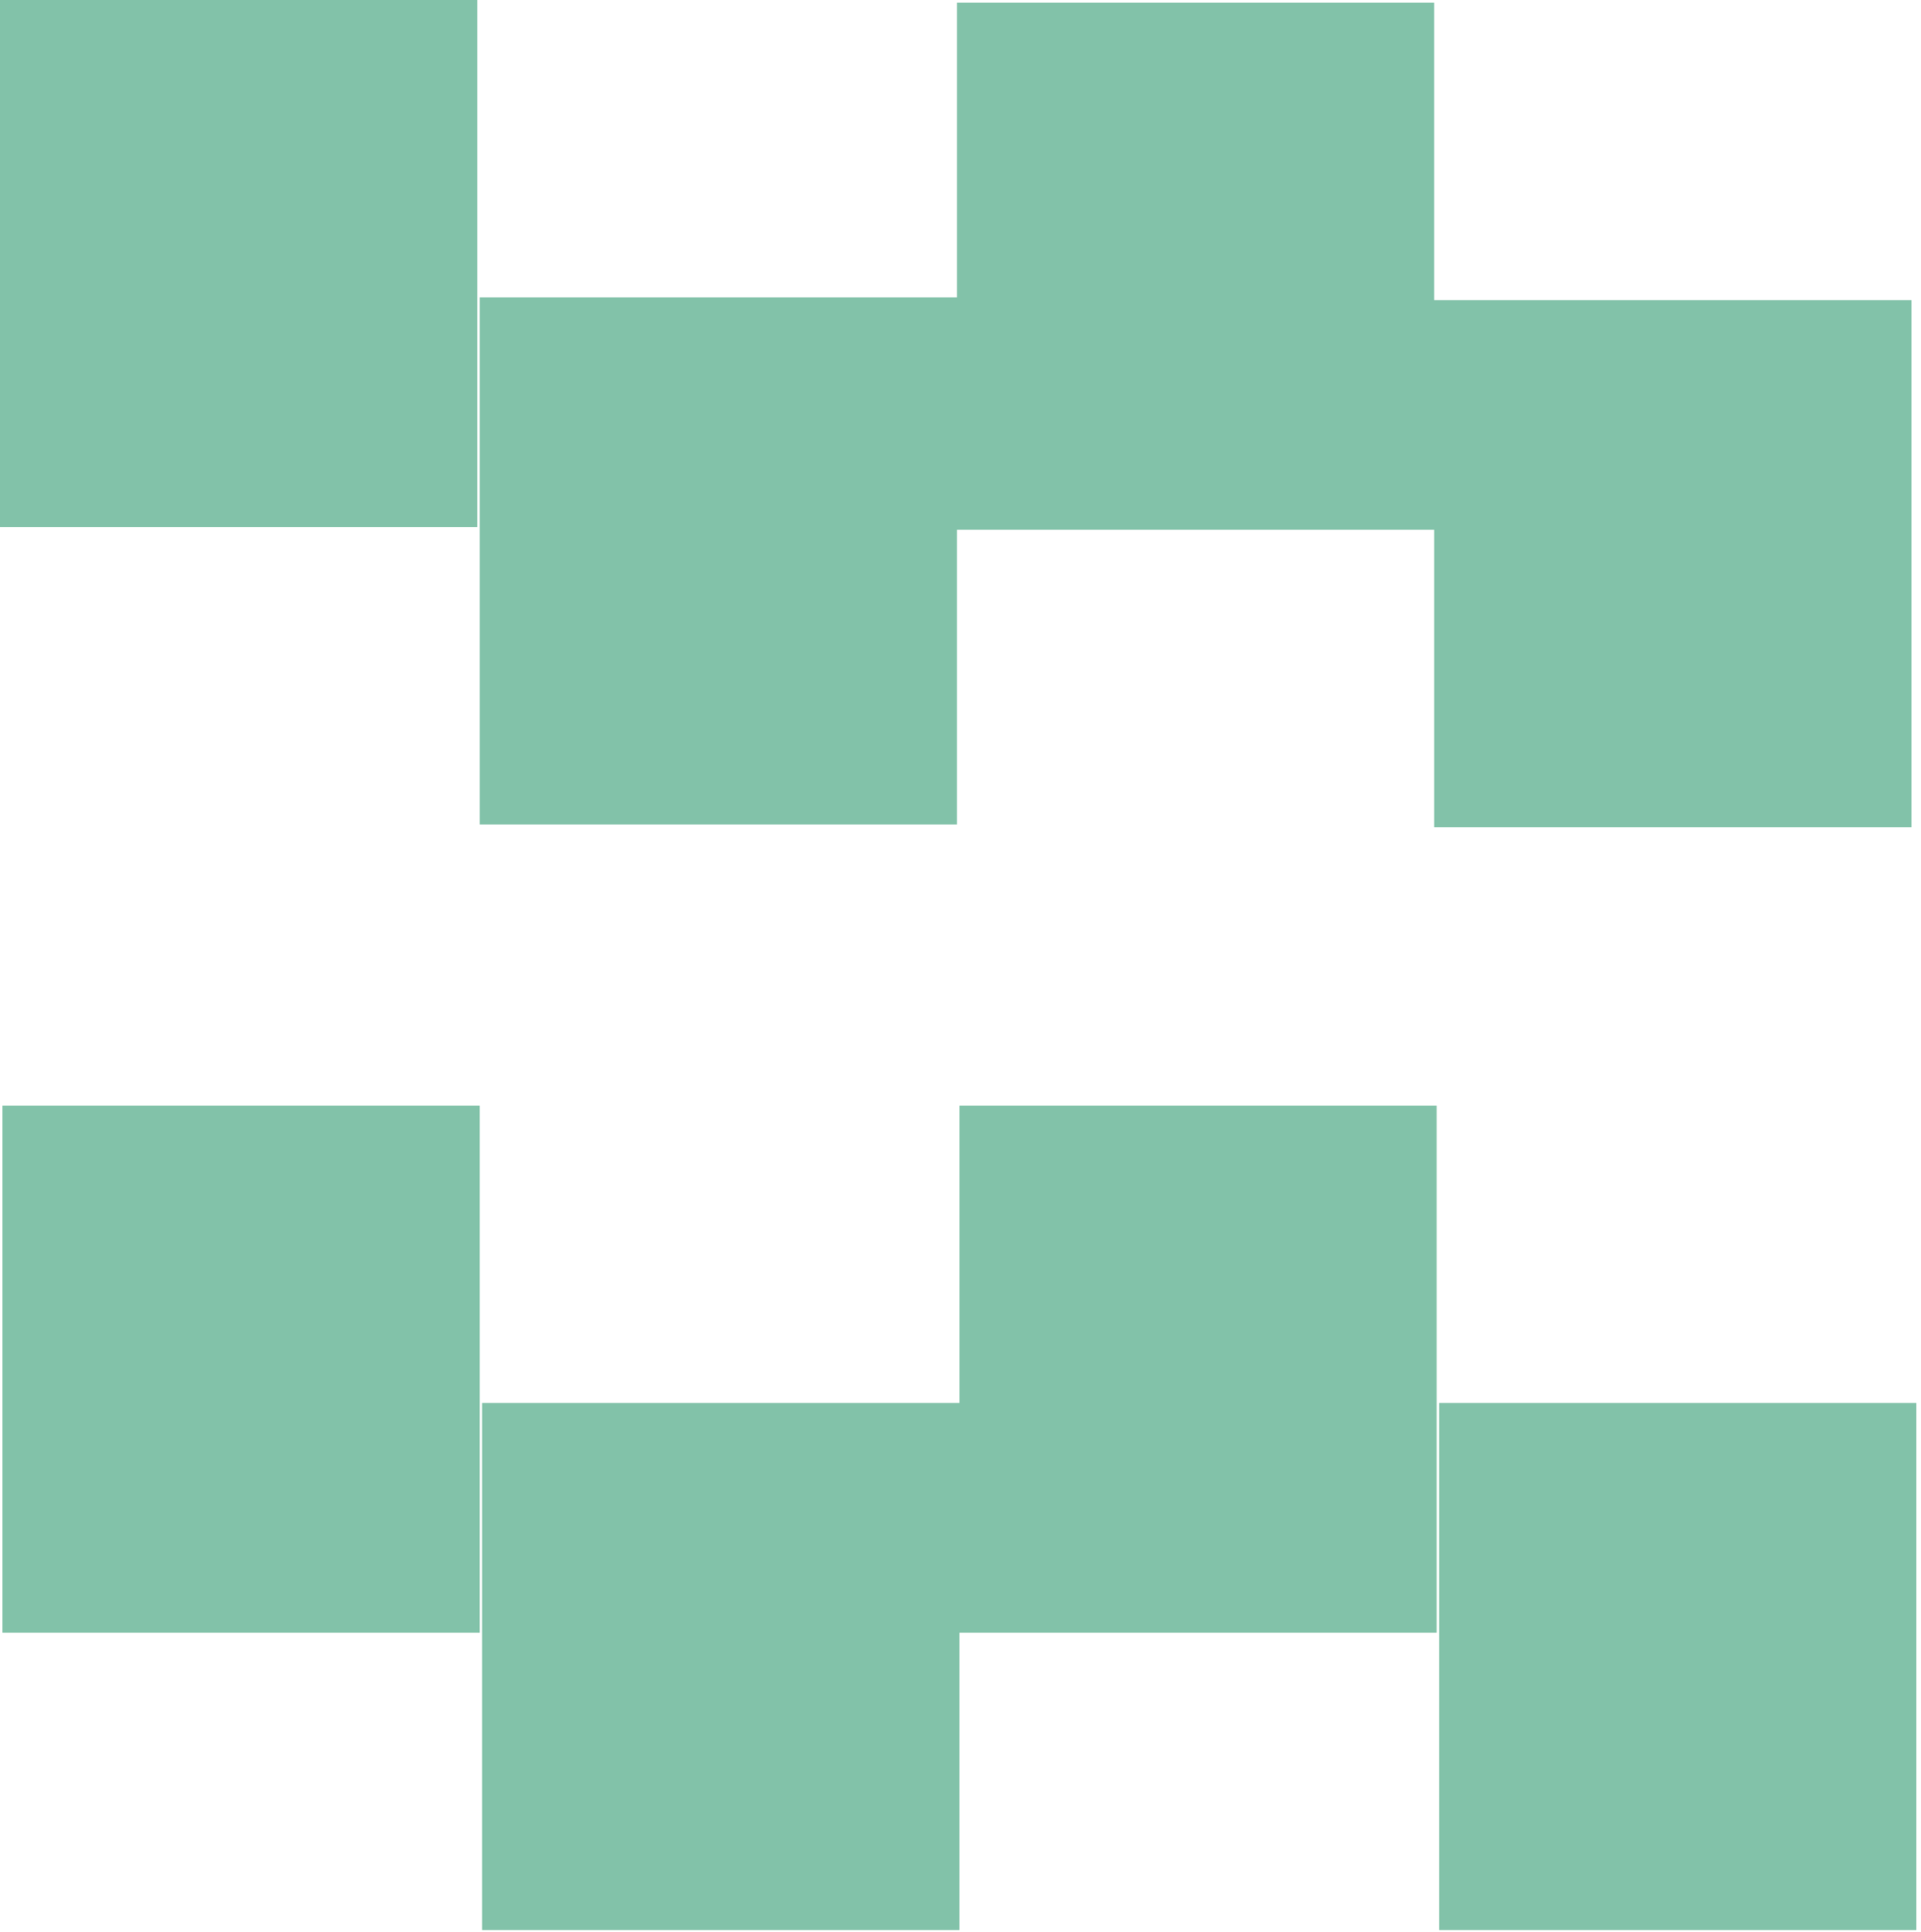 <svg xmlns="http://www.w3.org/2000/svg" width="355" height="357" fill="none"><path fill="#82C2A9" d="M88.196 0H0v97.399h88.196V0ZM176.845 54.943H88.648v97.399h88.197V54.943ZM265.041.5h-88.196v97.398h88.196V.499ZM353.237 55.443h-88.196v97.398h88.196V55.443ZM88.648 204.287H.452v97.399h88.196v-97.399ZM177.297 259.23H89.101v97.399h88.196V259.23ZM265.493 204.287h-88.196v97.399h88.196v-97.399ZM354.142 259.23h-88.197v97.399h88.197V259.23Z"/></svg>
